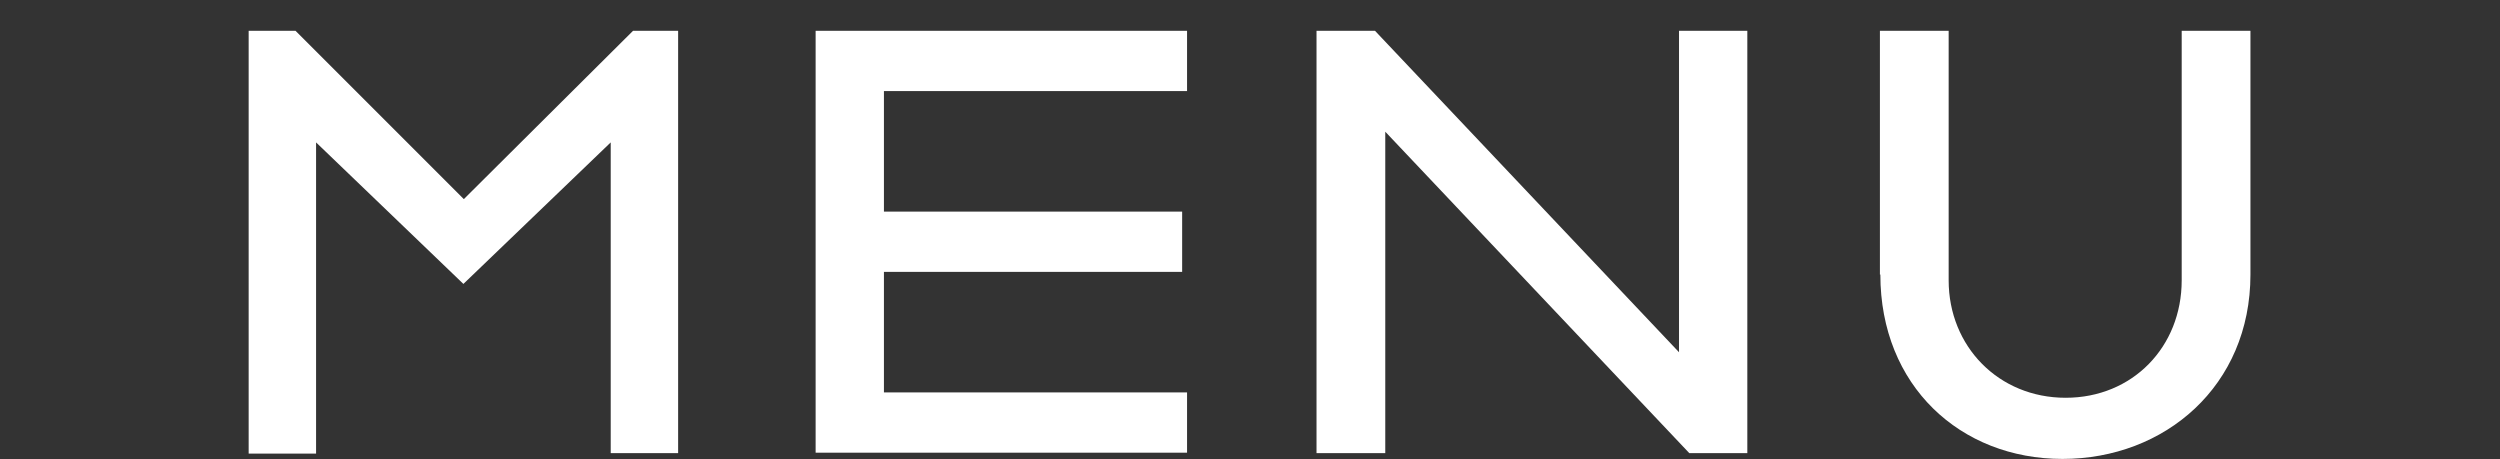 <?xml version="1.0" encoding="UTF-8"?>
<svg id="_レイヤー_2" data-name="レイヤー 2" xmlns="http://www.w3.org/2000/svg" viewBox="0 0 56 10.29">
  <rect x="0" y="0" width="56" height="10.29" fill="#333333" stroke="none"/>
  <defs>
    <style>
      .cls-1 {
        fill: none;
      }

      .cls-2 {
        fill: #fff;
      }
    </style>
  </defs>
  <g id="header">
    <rect class="cls-1" width="56" height="10"/>
    <g>
      <path class="cls-2" d="m5.58.69h1.04l3.77,3.77,3.79-3.77h1.01v9.46h-1.51V3.19l-3.3,3.17-3.3-3.17v6.97h-1.51V.69Z"/>
      <path class="cls-2" d="m18.27.69h8.32v1.35h-6.79v2.7h6.68v1.35h-6.68v2.7h6.79v1.35h-8.32V.69Z"/>
      <path class="cls-2" d="m29.5.69h1.3l6.81,7.2V.69h1.53v9.46h-1.3l-6.81-7.2v7.2h-1.54V.69Z"/>
      <path class="cls-2" d="m42.11,6.15V.69h1.54v5.59c0,1.48,1.12,2.63,2.62,2.63s2.6-1.14,2.6-2.63V.69h1.54v5.46c0,2.5-1.92,4.13-4.21,4.13s-4.08-1.64-4.08-4.13Z"/>
    </g>
  </g>
</svg>